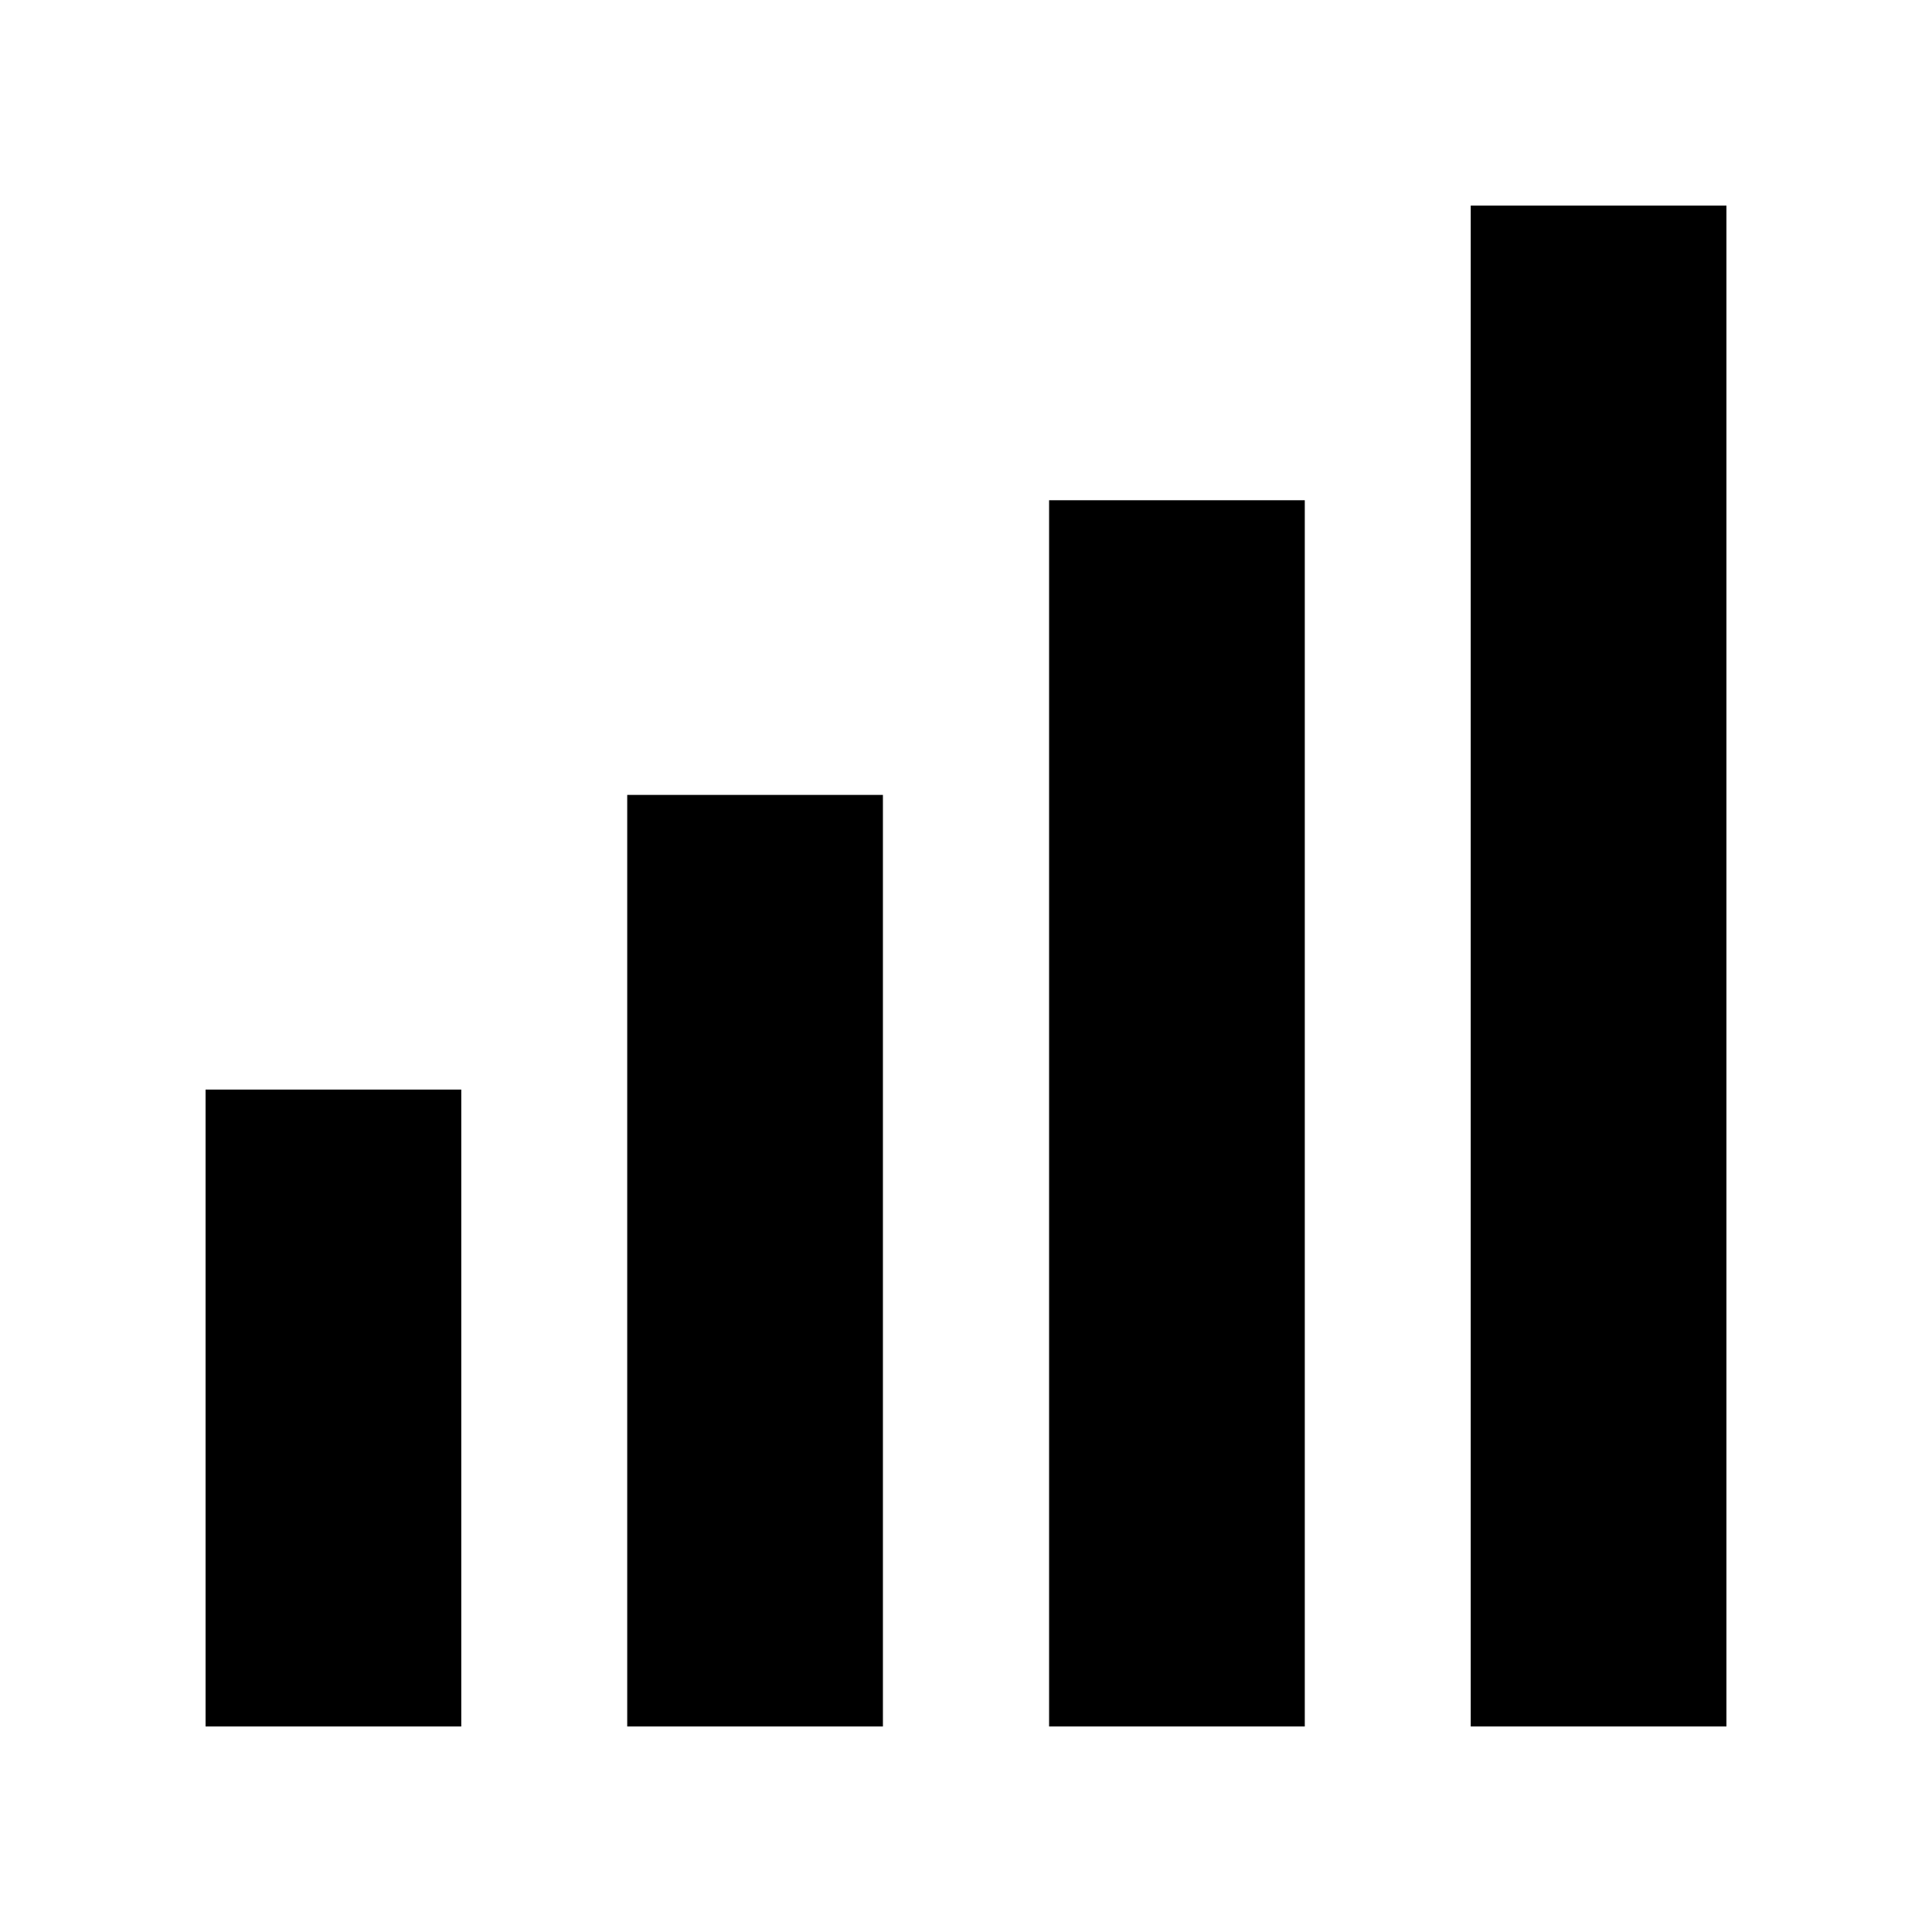 <?xml version="1.0" encoding="UTF-8"?>
<!-- Uploaded to: ICON Repo, www.iconrepo.com, Generator: ICON Repo Mixer Tools -->
<svg fill="#000000" width="800px" height="800px" version="1.1" viewBox="144 144 512 512" xmlns="http://www.w3.org/2000/svg">
 <g>
  <path d="m198.48 432.75h67.762v168.78h-67.762z"/>
  <path d="m310.22 354.66h67.762v246.87h-67.762z"/>
  <path d="m422.02 276.57h67.762v324.96h-67.762z"/>
  <path d="m533.76 198.48h67.762v403.05h-67.762z"/>
 </g>
</svg>